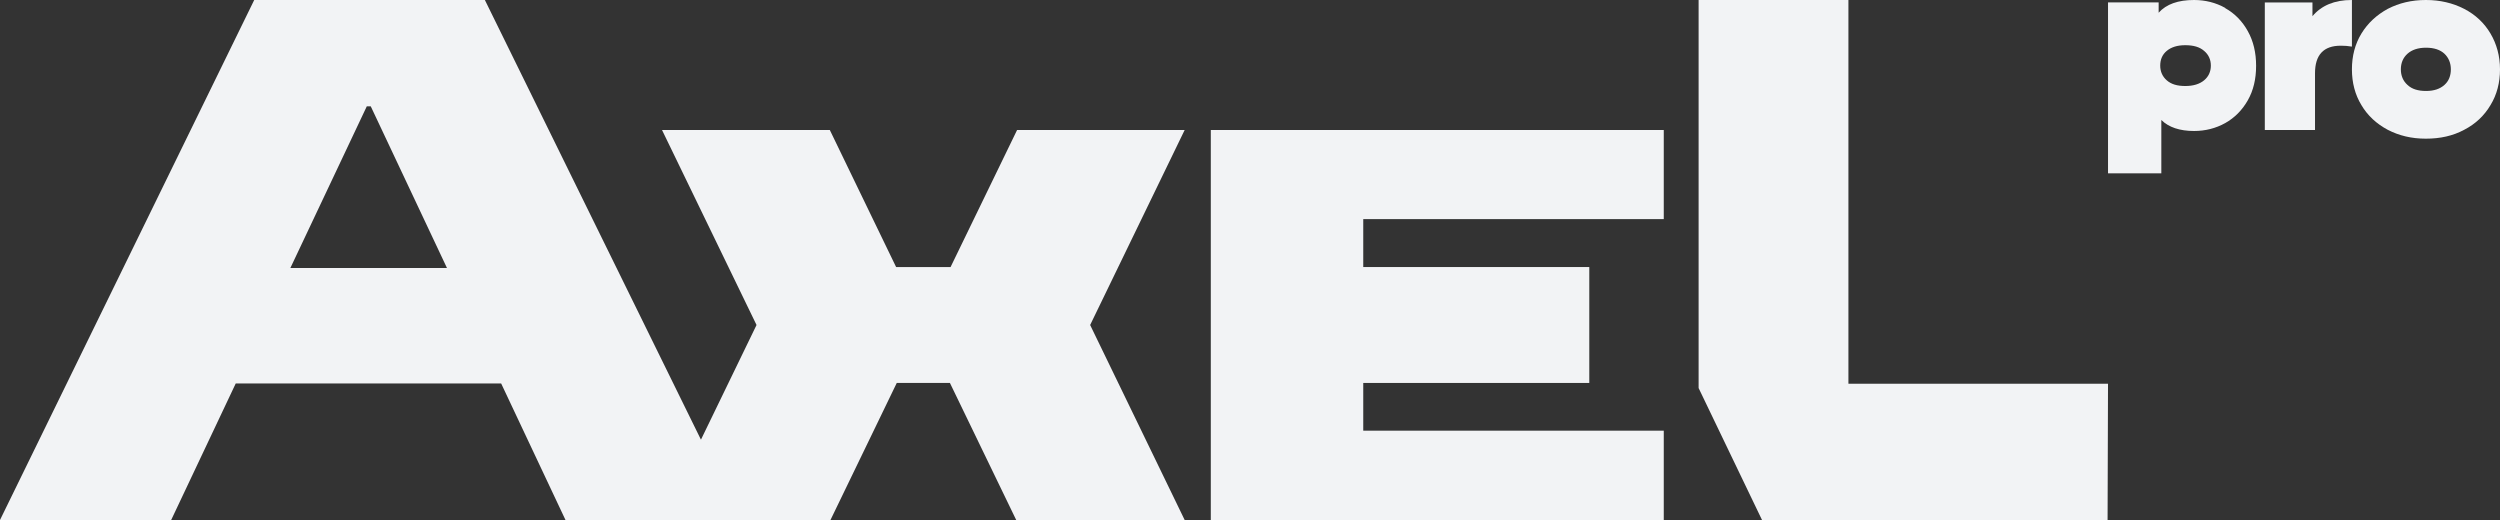 <?xml version="1.0" encoding="UTF-8"?> <svg xmlns="http://www.w3.org/2000/svg" width="250" height="52" viewBox="0 0 250 52" fill="none"><rect x="0" y="0" width="250" height="52" fill="#333333" stroke="none"/><path d="M166.376 21.911V13H121.08V52H166.376V43.067H136.325V38.295H158.929V26.704H136.325V21.911H166.376Z" fill="#F2F3F5"></path><path d="M176.203 52L169.861 38.805V0H184.842V38.371H210.801L210.758 52H176.225H176.203Z" fill="#F2F3F5"></path><path d="M222.519 0.812C223.46 1.338 224.222 2.106 224.782 3.116C225.342 4.125 225.61 5.266 225.61 6.582C225.61 7.899 225.342 9.04 224.782 10.027C224.222 11.014 223.46 11.782 222.519 12.309C221.577 12.835 220.526 13.099 219.404 13.099C217.971 13.099 216.872 12.726 216.133 12.002V17.333H210.802V0.241H215.865V1.273C216.627 0.417 217.814 0 219.404 0C220.526 0 221.577 0.263 222.519 0.79V0.812ZM216.673 8.03C217.118 8.425 217.723 8.601 218.531 8.601C219.338 8.601 219.964 8.403 220.412 8.03C220.86 7.657 221.085 7.153 221.085 6.56C221.085 5.968 220.86 5.463 220.412 5.09C219.964 4.695 219.338 4.52 218.531 4.52C217.723 4.52 217.118 4.717 216.673 5.09C216.224 5.463 216.022 5.968 216.022 6.56C216.022 7.153 216.245 7.657 216.673 8.03Z" fill="#F2F3F5"></path><path d="M235.192 0V4.659C234.791 4.592 234.433 4.57 234.074 4.57C232.365 4.57 231.501 5.48 231.501 7.321V13H226.481V0.244H231.246V1.619C232.133 0.555 233.442 0 235.17 0H235.192Z" fill="#F2F3F5"></path><path d="M238.779 12.983C237.649 12.378 236.763 11.563 236.145 10.516C235.502 9.469 235.192 8.26 235.192 6.933C235.192 5.607 235.502 4.397 236.145 3.35C236.785 2.303 237.671 1.489 238.779 0.884C239.907 0.302 241.167 0 242.586 0C244.002 0 245.285 0.302 246.413 0.884C247.544 1.466 248.429 2.303 249.047 3.35C249.667 4.397 250 5.607 250 6.933C250 8.26 249.69 9.469 249.047 10.516C248.429 11.563 247.544 12.401 246.413 12.983C245.285 13.588 244.024 13.867 242.586 13.867C241.146 13.867 239.907 13.564 238.779 12.983ZM240.748 8.492C241.19 8.911 241.81 9.097 242.606 9.097C243.404 9.097 244.002 8.888 244.445 8.492C244.887 8.097 245.085 7.561 245.085 6.933C245.085 6.305 244.864 5.77 244.445 5.374C244.024 4.979 243.404 4.77 242.606 4.77C241.81 4.77 241.19 4.979 240.748 5.374C240.305 5.77 240.085 6.305 240.085 6.933C240.085 7.561 240.305 8.097 240.748 8.492Z" fill="#F2F3F5"></path><path d="M109.015 32.5L118.467 13H101.709L95.058 26.704H89.611L82.981 13H66.202L75.653 32.5L66.202 52H83.047L89.676 38.295H94.992L101.621 52H118.467L109.015 32.5Z" fill="#F2F3F5"></path><path d="M48.487 0H25.422L0 52H17.117L23.572 38.349H50.117L56.55 52H74.042L48.487 0ZM36.679 10.634H37.076L44.698 26.803H29.035L36.679 10.634Z" fill="#F2F3F5"></path></svg> 